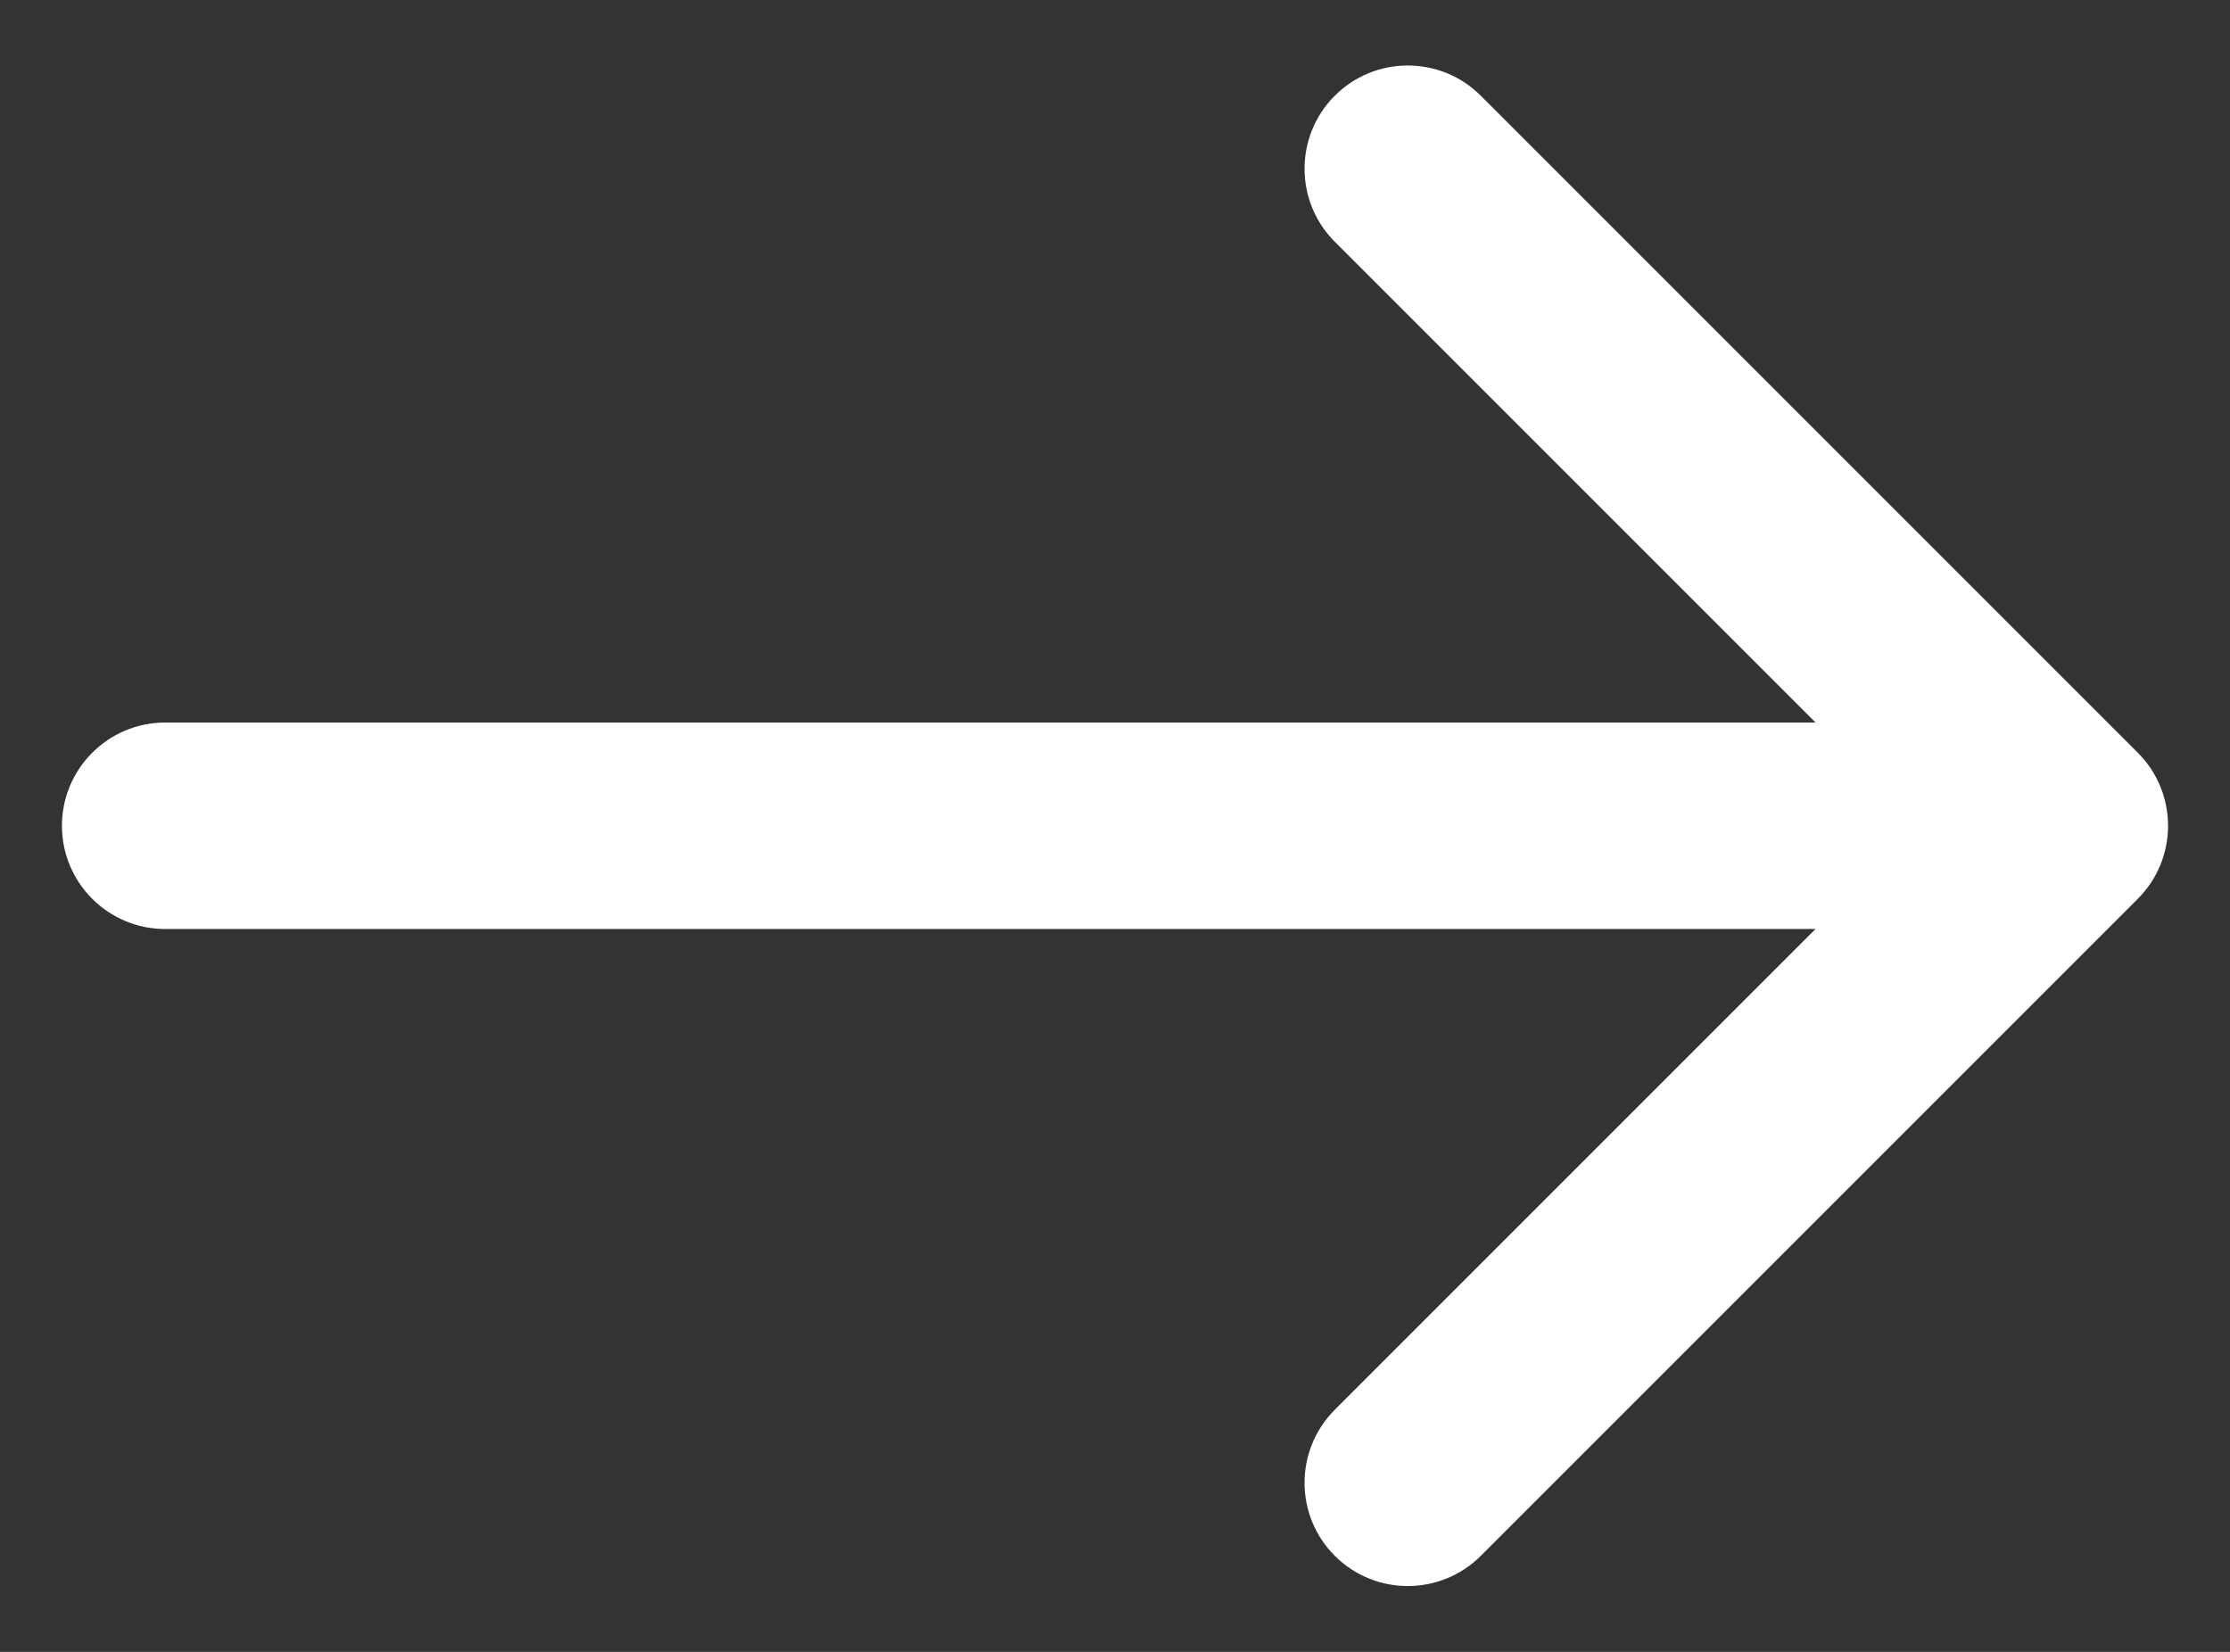 <svg width="27" height="20" viewBox="0 0 27 20" fill="none" xmlns="http://www.w3.org/2000/svg">
<rect x="0" y="0" width="27" height="20" fill="#333333" stroke="none"/>
<path d="M25.884 10.882C26.372 10.394 26.372 9.602 25.884 9.114L17.929 1.159C17.441 0.671 16.649 0.671 16.161 1.159C15.673 1.647 15.673 2.439 16.161 2.927L23.232 9.998L16.161 17.069C15.673 17.557 15.673 18.349 16.161 18.837C16.649 19.325 17.441 19.325 17.929 18.837L25.884 10.882ZM2 8.748C1.31 8.748 0.75 9.308 0.75 9.998C0.75 10.688 1.31 11.248 2 11.248L2 8.748ZM25 8.748L2 8.748L2 11.248L25 11.248L25 8.748Z" fill="white"/>
</svg>
